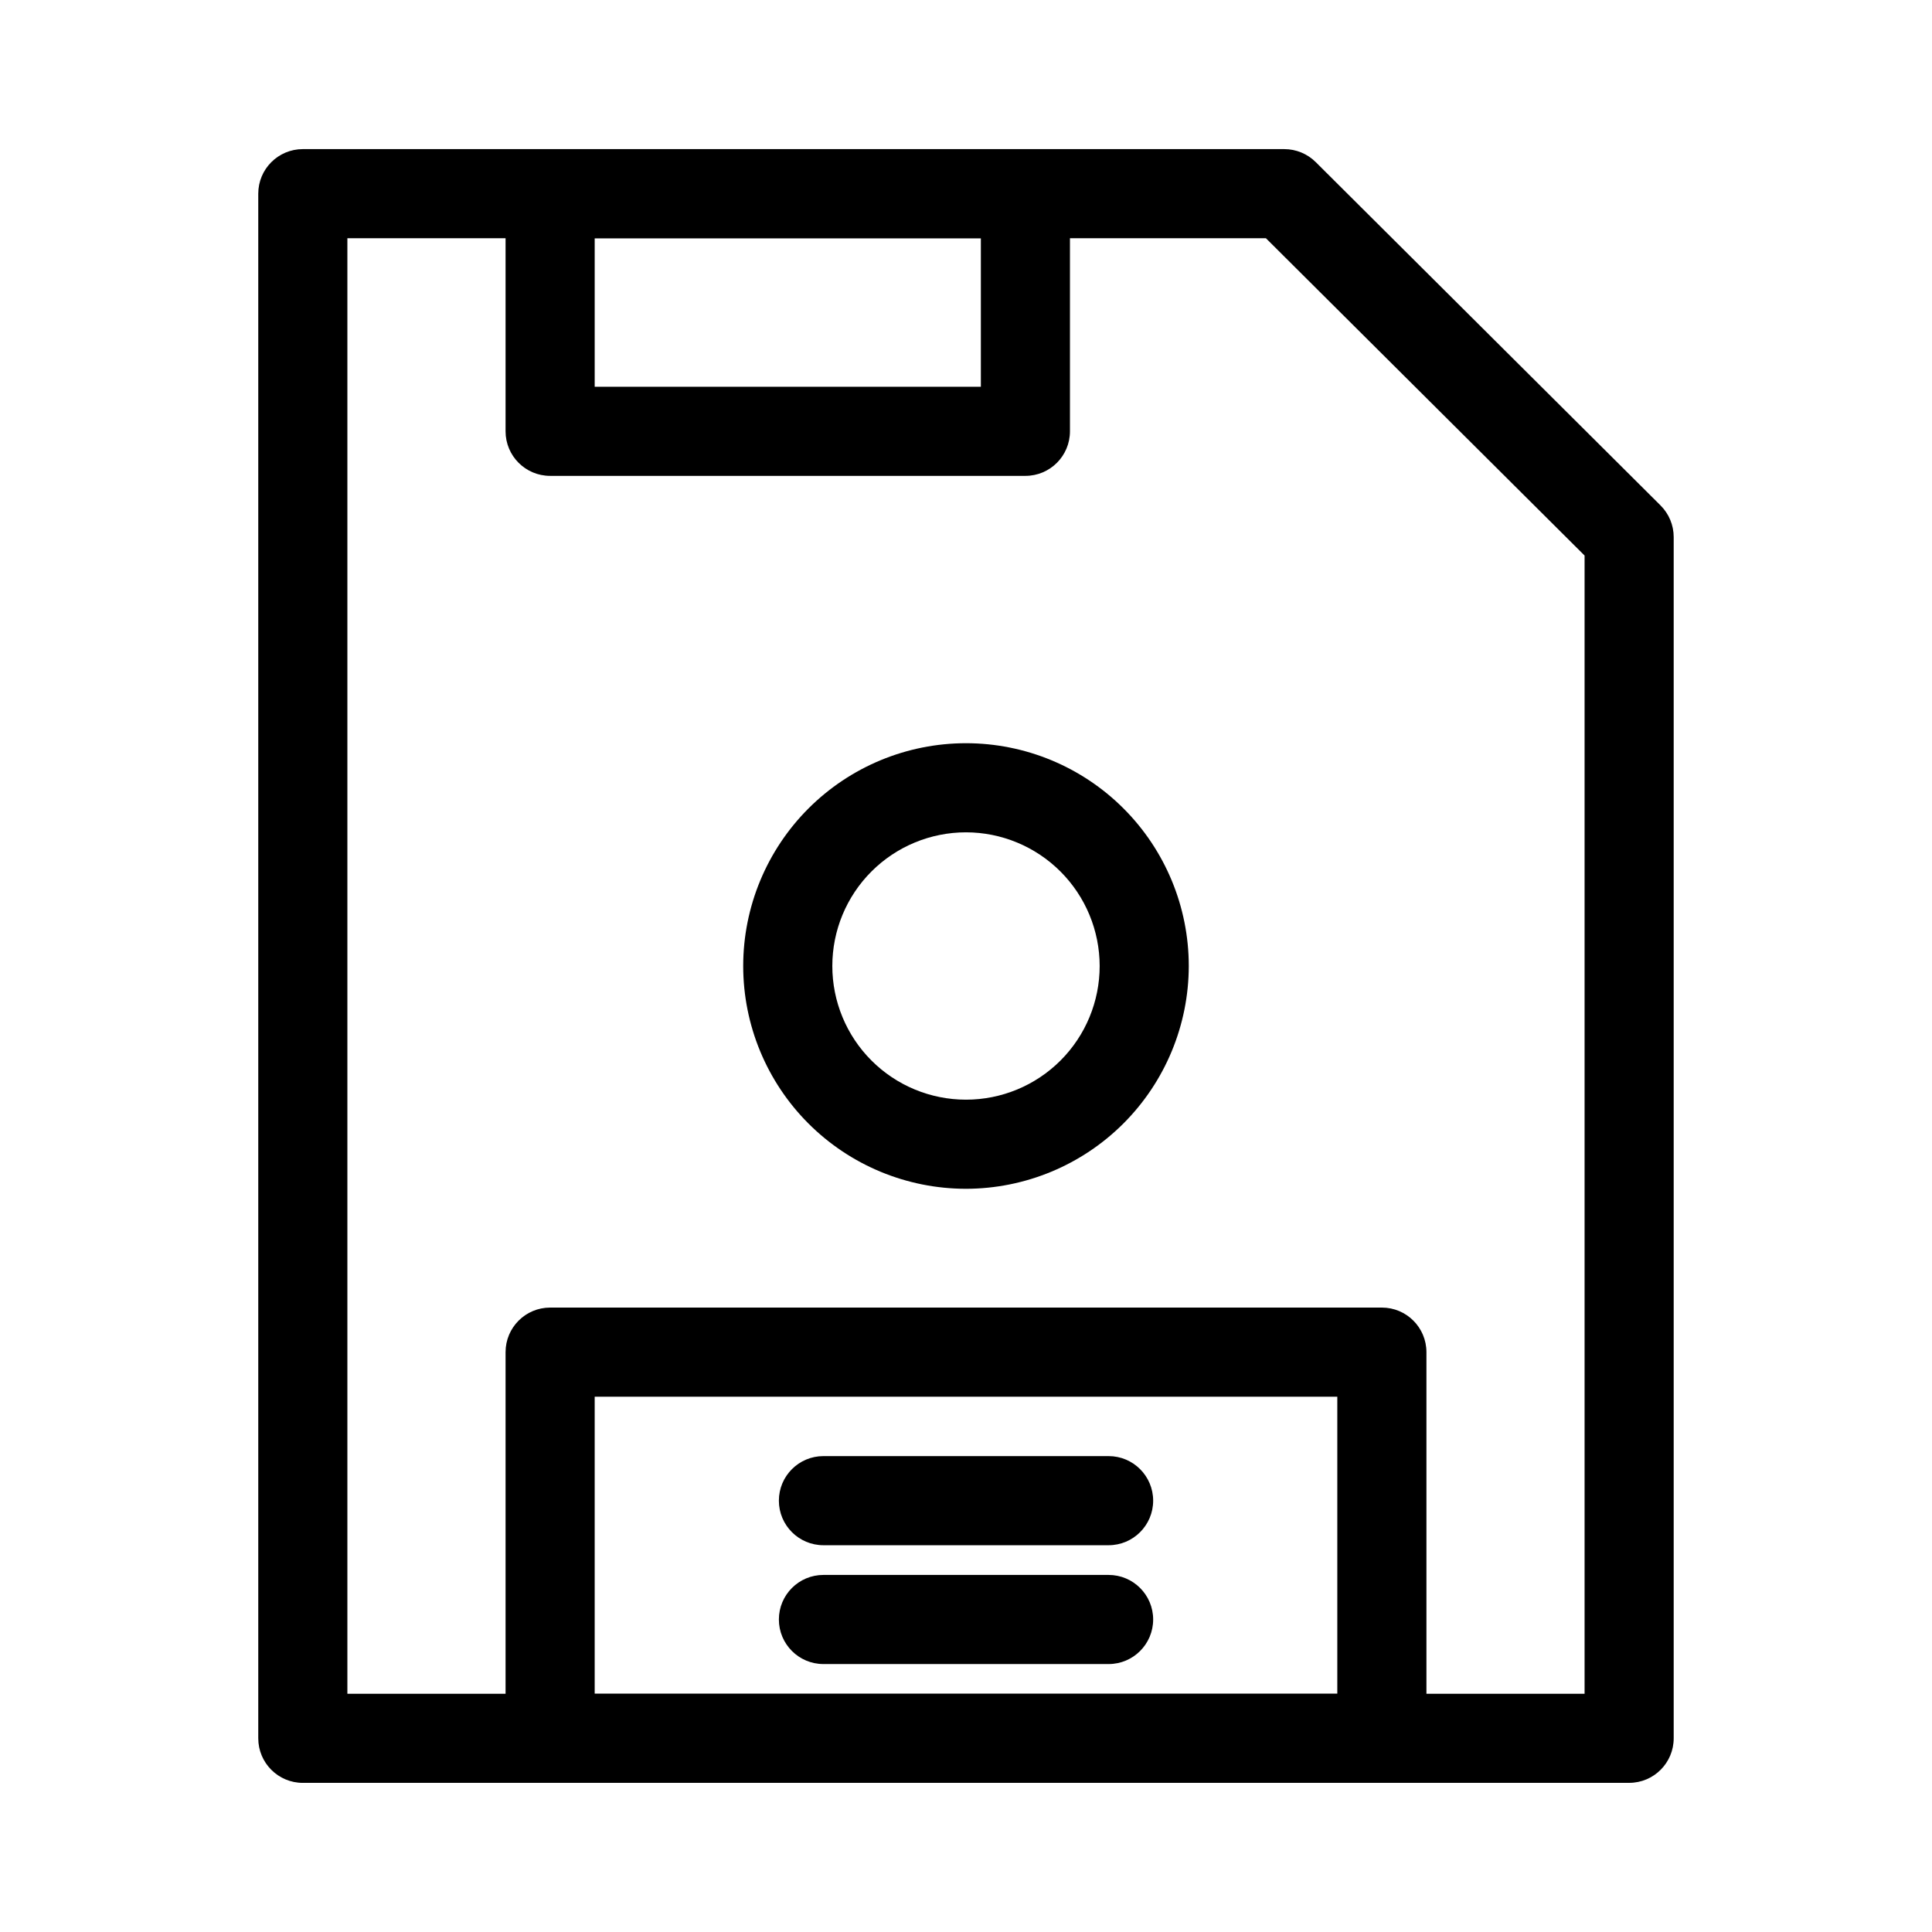 <?xml version="1.0" encoding="UTF-8"?>
<!-- Uploaded to: ICON Repo, www.iconrepo.com, Generator: ICON Repo Mixer Tools -->
<svg fill="#000000" width="800px" height="800px" version="1.1" viewBox="144 144 512 512" xmlns="http://www.w3.org/2000/svg">
 <g>
  <path d="m415.74 270.11h-125.95c-6.519 0-11.809-5.285-11.809-11.809v-62.977c0-6.519 5.289-11.805 11.809-11.805h125.95c6.523 0 11.809 5.285 11.809 11.805v62.977c0 6.523-5.285 11.809-11.809 11.809zm-114.14-23.617h102.34v-39.359h-102.34z"/>
  <path d="m400 459.04c-15.66 0-30.676-6.219-41.75-17.293-11.07-11.07-17.293-26.09-17.293-41.746 0-15.66 6.223-30.676 17.293-41.75 11.074-11.07 26.09-17.293 41.75-17.293 15.656 0 30.676 6.223 41.746 17.293 11.074 11.074 17.293 26.09 17.293 41.75-0.02 15.652-6.246 30.656-17.312 41.727-11.07 11.066-26.074 17.293-41.727 17.312zm0-94.465c-9.398 0-18.406 3.731-25.051 10.375s-10.375 15.652-10.375 25.051c0 9.395 3.731 18.402 10.375 25.047s15.652 10.375 25.051 10.375c9.395 0 18.402-3.731 25.047-10.375s10.375-15.652 10.375-25.047c-0.008-9.395-3.746-18.398-10.387-25.039-6.641-6.641-15.645-10.375-25.035-10.387z"/>
  <path d="m575.74 616.48h-351.49c-6.519 0-11.809-5.289-11.809-11.809v-409.35c0-6.519 5.289-11.805 11.809-11.805h260.1c3.121 0 6.117 1.238 8.332 3.441l91.391 91v0.004c2.223 2.215 3.473 5.223 3.473 8.363v318.34c0 6.519-5.285 11.809-11.809 11.809zm-339.68-23.617h327.87v-301.64l-84.453-84.094h-243.42z"/>
  <path d="m510.21 616.48h-220.42c-6.519 0-11.809-5.289-11.809-11.809v-102.34c0-6.523 5.289-11.809 11.809-11.809h220.42c6.519 0 11.809 5.285 11.809 11.809v102.34c0 6.519-5.289 11.809-11.809 11.809zm-208.61-23.617h196.8v-78.719h-196.8z"/>
  <path d="m437.79 553.5h-75.574c-6.519 0-11.805-5.289-11.805-11.809 0-6.523 5.285-11.809 11.805-11.809h75.574c6.519 0 11.809 5.285 11.809 11.809 0 6.519-5.289 11.809-11.809 11.809z"/>
  <path d="m437.79 584.99h-75.574c-6.519 0-11.805-5.289-11.805-11.809 0-6.523 5.285-11.809 11.805-11.809h75.574c6.519 0 11.809 5.285 11.809 11.809 0 6.519-5.289 11.809-11.809 11.809z"/>
 </g>
</svg>